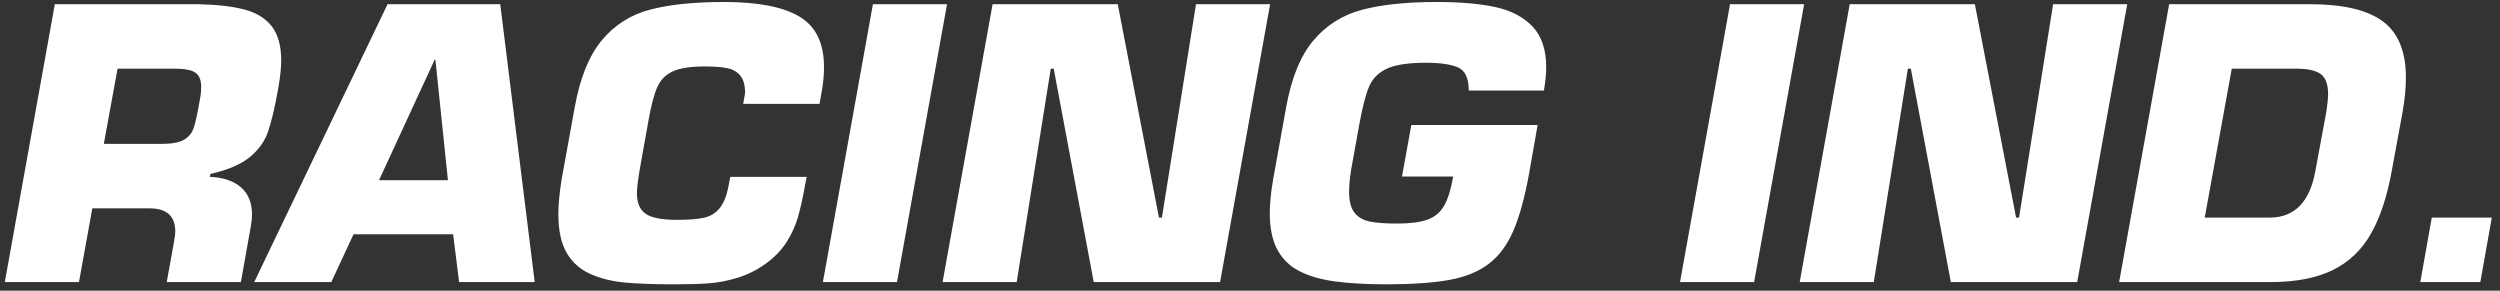 <?xml version="1.0" encoding="UTF-8"?> <svg xmlns="http://www.w3.org/2000/svg" width="215" height="25" viewBox="0 0 215 25" fill="none"><rect x="0" y="0" width="215" height="25" fill="#333333" stroke="none"/> <path d="M12.878 17.919H7.939L6.792 24.26H0.414L4.715 0.362H17.015C18.666 0.394 20.01 0.548 21.04 0.824C22.076 1.1 22.856 1.589 23.387 2.284C23.919 2.98 24.184 3.952 24.184 5.21C24.184 5.832 24.099 6.629 23.929 7.595C23.637 9.241 23.345 10.484 23.048 11.329C22.756 12.168 22.23 12.901 21.471 13.522C20.711 14.138 19.59 14.621 18.103 14.956L18.04 15.21C19.192 15.258 20.084 15.556 20.722 16.108C21.354 16.655 21.672 17.441 21.672 18.466C21.672 18.732 21.64 19.061 21.571 19.454L20.716 24.26H14.338L14.944 20.914C15.034 20.415 15.076 20.086 15.076 19.927C15.076 18.588 14.343 17.919 12.878 17.919ZM8.927 12.375H13.866C14.752 12.375 15.4 12.258 15.814 12.024C16.223 11.791 16.51 11.445 16.664 10.983C16.818 10.521 16.988 9.741 17.174 8.647C17.259 8.254 17.302 7.856 17.302 7.462C17.302 6.878 17.132 6.47 16.797 6.246C16.463 6.018 15.878 5.906 15.044 5.906H10.111L8.927 12.375ZM38.969 20.149H30.403L28.491 24.26H21.863L33.329 0.362H43.021L45.984 24.26H39.484L38.969 20.149ZM38.523 15.497L37.445 5.136H37.381L32.596 15.497H38.523ZM62.803 15.21H69.373L69.24 15.911C69.043 17 68.841 17.914 68.629 18.652C68.422 19.385 68.098 20.102 67.657 20.803C67.211 21.504 66.606 22.136 65.83 22.693C65.071 23.235 64.264 23.633 63.419 23.893C62.575 24.148 61.752 24.308 60.955 24.366C60.153 24.425 59.149 24.451 57.928 24.451C56.218 24.451 54.816 24.398 53.727 24.297C52.639 24.196 51.656 23.952 50.775 23.564C49.898 23.177 49.219 22.571 48.735 21.748C48.258 20.925 48.019 19.82 48.019 18.423C48.019 17.59 48.114 16.581 48.305 15.396L49.426 9.226C49.882 6.697 50.663 4.775 51.762 3.458C52.862 2.141 54.242 1.265 55.905 0.829C57.567 0.389 59.697 0.171 62.294 0.171C65.182 0.171 67.333 0.59 68.746 1.424C70.159 2.258 70.865 3.708 70.865 5.779C70.865 6.507 70.79 7.255 70.642 8.009L70.483 8.933H63.913L64.078 8.009C64.078 7.335 63.94 6.831 63.664 6.501C63.382 6.167 63.011 5.954 62.532 5.859C62.06 5.763 61.417 5.715 60.599 5.715C59.399 5.715 58.491 5.853 57.88 6.129C57.27 6.4 56.829 6.841 56.547 7.452C56.266 8.057 56.016 8.986 55.793 10.24L55.124 13.968C54.89 15.264 54.773 16.145 54.773 16.612C54.773 17.441 55.023 18.031 55.522 18.381C56.016 18.732 56.914 18.907 58.21 18.907C59.213 18.907 59.989 18.848 60.541 18.727C61.093 18.604 61.544 18.328 61.895 17.898C62.245 17.473 62.506 16.809 62.67 15.911L62.803 15.21ZM81.444 0.362L77.142 24.26H70.769L75.071 0.362H81.444ZM90.366 5.906L87.434 24.26H81.061L85.363 0.362H96.127L99.67 18.715H99.924L102.856 0.362H109.229L104.927 24.26H94.062L90.62 5.906H90.366ZM132.776 7.786H126.313C126.313 6.73 126.005 6.066 125.384 5.795C124.763 5.529 123.854 5.396 122.649 5.396C121.151 5.396 120.036 5.561 119.303 5.89C118.576 6.22 118.06 6.724 117.758 7.409C117.46 8.089 117.179 9.172 116.908 10.654L116.207 14.541C116.085 15.306 116.021 15.954 116.021 16.485C116.021 17.277 116.17 17.866 116.467 18.264C116.765 18.663 117.2 18.922 117.763 19.045C118.331 19.167 119.117 19.226 120.126 19.226C121.258 19.226 122.134 19.114 122.744 18.896C123.36 18.678 123.839 18.291 124.173 17.728C124.508 17.165 124.773 16.315 124.975 15.179H120.572L121.374 10.75H132.235L131.502 14.924C131.125 17 130.668 18.647 130.142 19.863C129.611 21.079 128.91 22.024 128.029 22.693C127.147 23.362 126.016 23.824 124.641 24.074C123.271 24.323 121.454 24.451 119.208 24.451C117.498 24.451 116.032 24.366 114.81 24.202C113.589 24.037 112.559 23.74 111.735 23.31C110.907 22.884 110.28 22.268 109.85 21.467C109.42 20.66 109.202 19.629 109.202 18.36C109.202 17.51 109.298 16.533 109.489 15.428L110.604 9.252C111.056 6.724 111.837 4.802 112.952 3.479C114.067 2.162 115.469 1.281 117.158 0.835C118.841 0.394 120.981 0.171 123.568 0.171C125.57 0.171 127.253 0.319 128.613 0.611C129.972 0.909 131.04 1.472 131.815 2.3C132.585 3.123 132.973 4.287 132.973 5.779C132.973 6.352 132.909 7.022 132.776 7.786ZM155.155 0.362L150.854 24.26H144.481L148.783 0.362H155.155ZM164.077 5.906L161.146 24.26H154.773L159.075 0.362H169.839L173.382 18.715H173.637L176.568 0.362H182.941L178.639 24.26H167.773L164.332 5.906H164.077ZM182.245 24.26L186.547 0.362H198.655C201.501 0.362 203.589 0.851 204.916 1.833C206.244 2.81 206.908 4.425 206.908 6.671C206.908 7.579 206.812 8.567 206.621 9.634L205.702 14.637C205.304 16.868 204.704 18.684 203.902 20.097C203.1 21.504 202.001 22.55 200.599 23.235C199.197 23.92 197.401 24.26 195.214 24.26H182.245ZM191.932 5.906L189.606 18.715H195.182C197.343 18.715 198.66 17.356 199.133 14.637L200.062 9.634C200.163 8.96 200.216 8.45 200.216 8.1C200.216 7.255 200.004 6.677 199.579 6.368C199.154 6.06 198.464 5.906 197.508 5.906H191.932ZM214.295 18.715L213.307 24.26H208.145L209.133 18.715H214.295Z" fill="white"></path> </svg> 